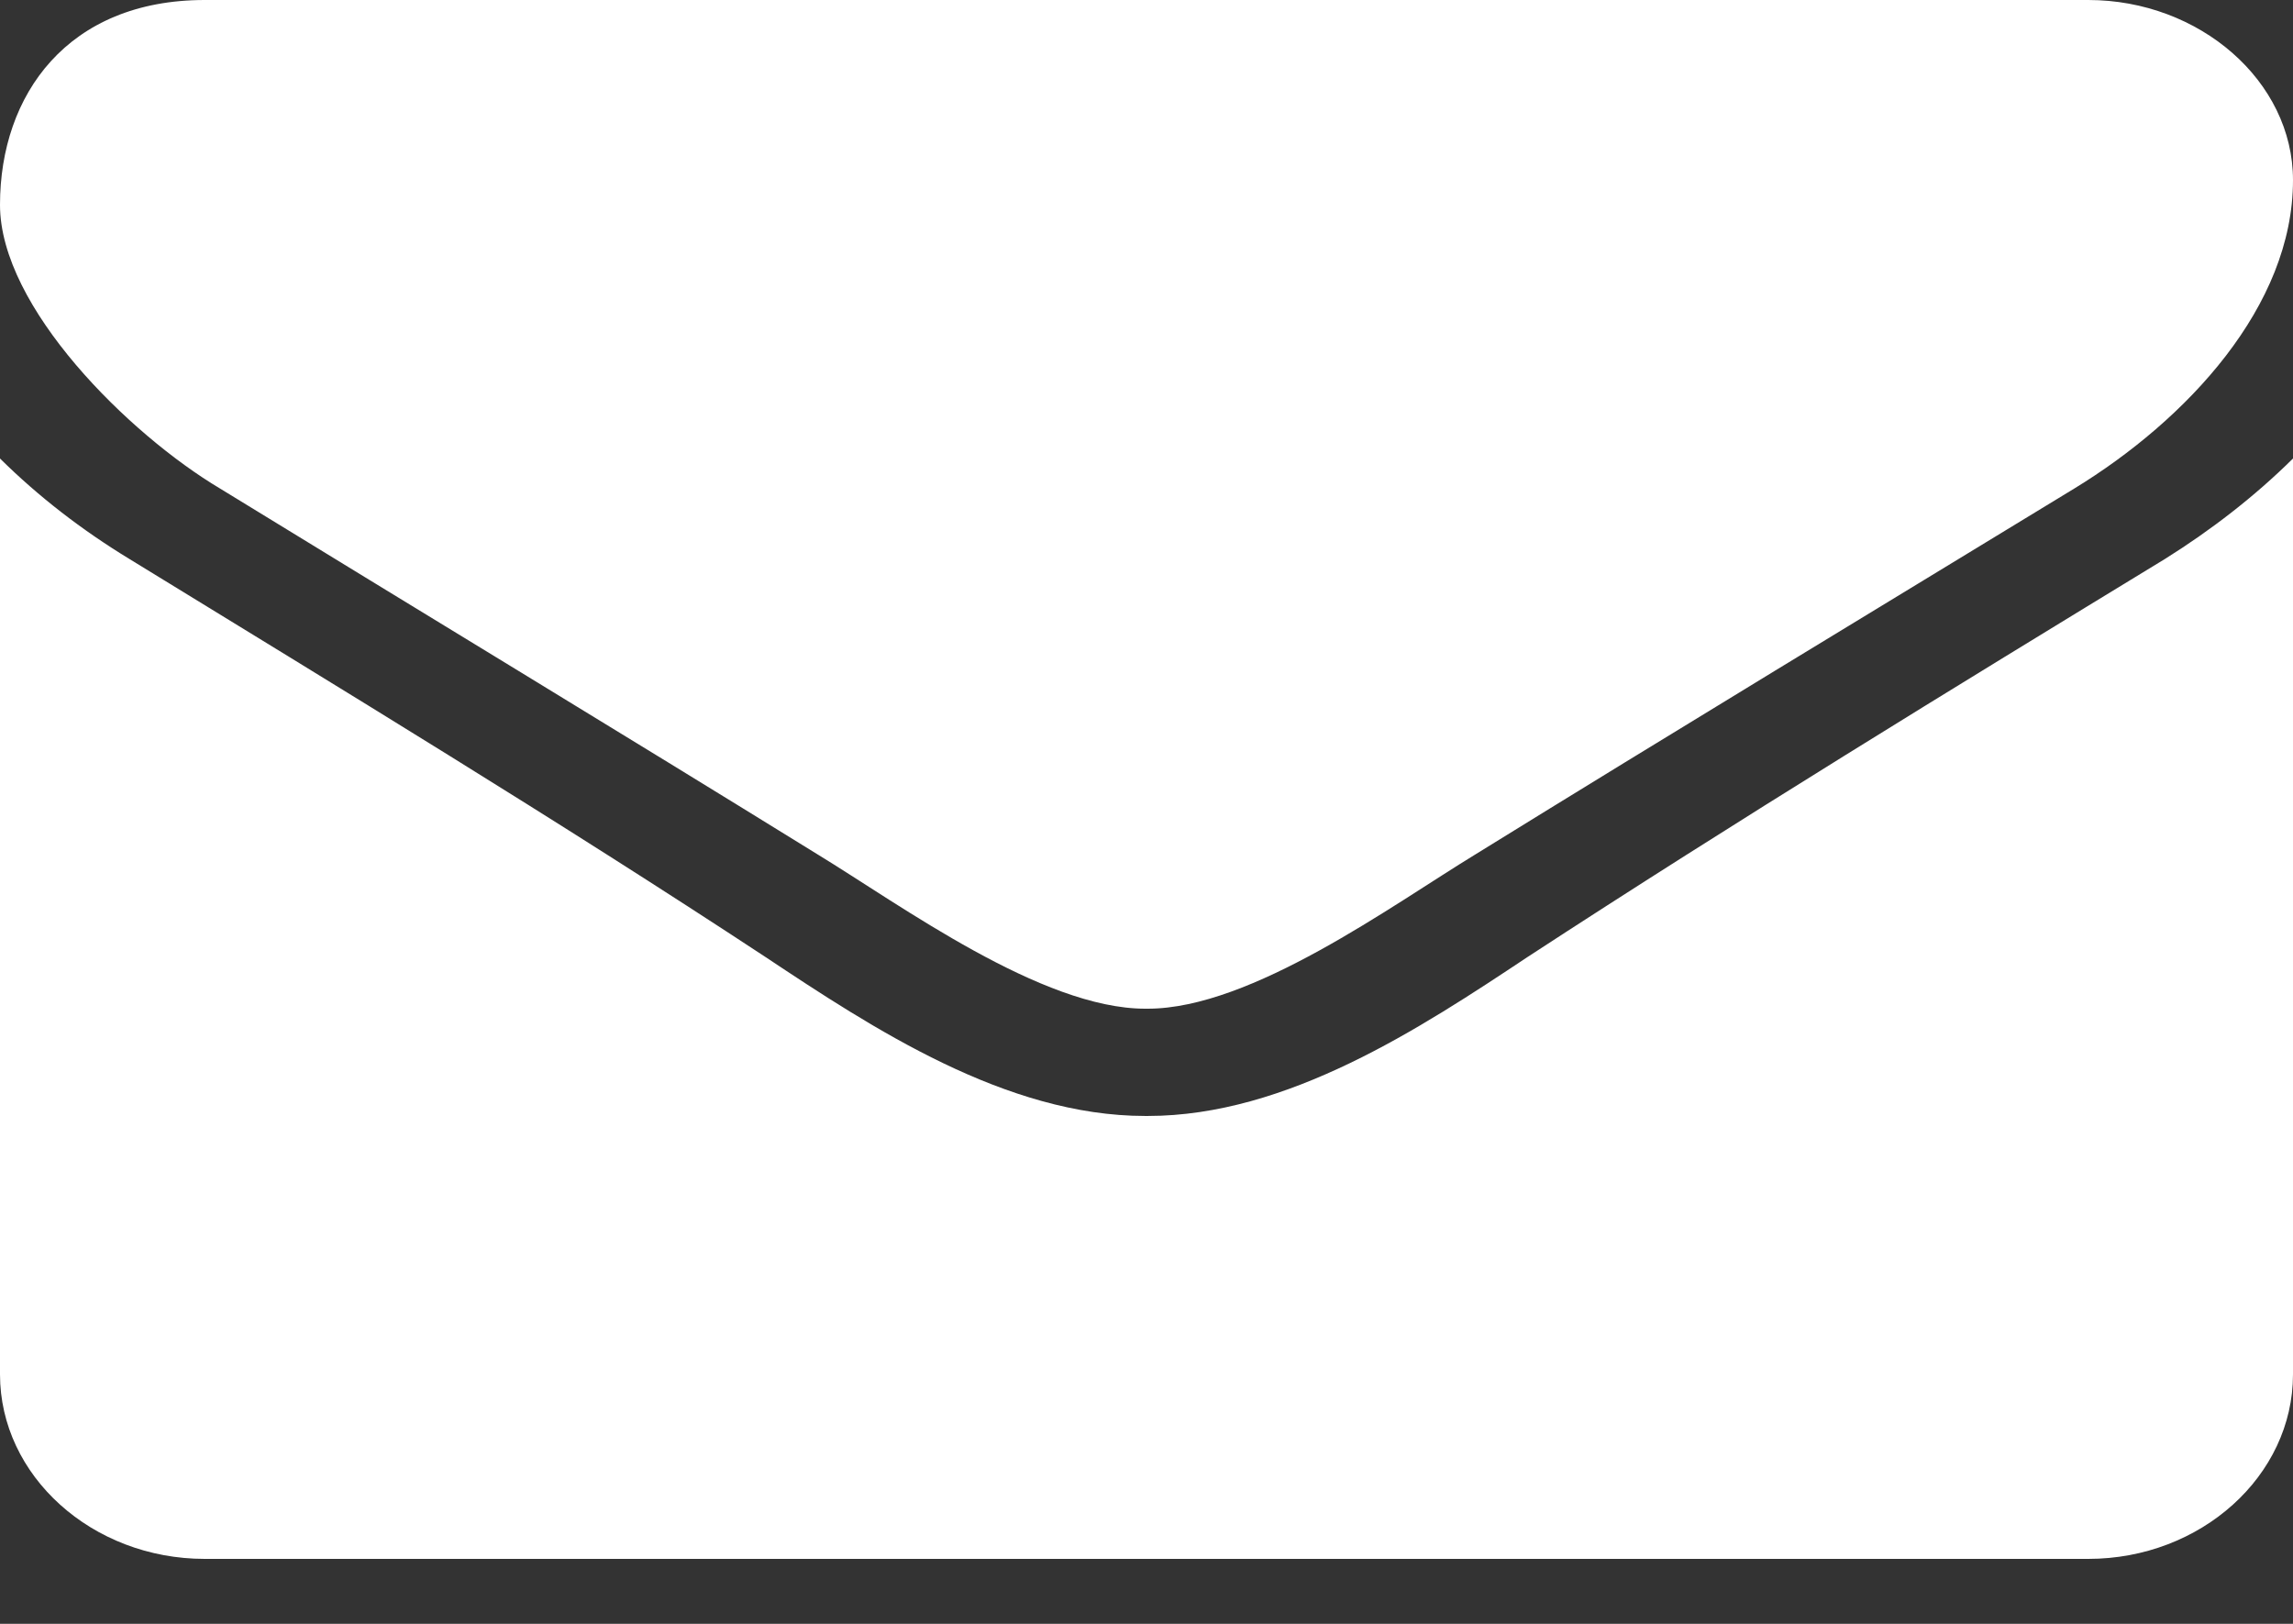 <?xml version="1.0" encoding="UTF-8"?>
<svg width="24px" height="17px" viewBox="0 0 24 17" version="1.1" xmlns="http://www.w3.org/2000/svg" xmlns:xlink="http://www.w3.org/1999/xlink">
    <rect x="0" y="0" width="24" height="17" fill="#333333" stroke="none"/>
    <!-- Generator: Sketch 55 (78076) - https://sketchapp.com -->
    <title></title>
    <desc>Created with Sketch.</desc>
    <g id="Symbols" stroke="none" stroke-width="1" fill="none" fill-rule="evenodd">
        <g id="ICN_Mail" transform="translate(0, -4)" fill="#FFFFFF" fill-rule="nonzero">
            <path d="M24,8.8 L24,18.388 C24,19.451 23.036,20.32 21.857,20.32 L2.143,20.32 C0.964,20.32 0,19.451 0,18.388 L0,8.8 C0.402,9.198 0.857,9.549 1.353,9.851 C3.576,11.215 5.826,12.58 8.009,14.017 C9.134,14.765 10.527,15.683 11.987,15.683 L12.013,15.683 C13.473,15.683 14.866,14.765 15.991,14.017 C18.174,12.592 20.424,11.215 22.661,9.851 C23.143,9.549 23.598,9.198 24,8.8 Z M24,5.886 C24,7.206 22.888,8.396 21.71,9.115 C19.621,10.388 17.518,11.661 15.442,12.945 C14.571,13.476 13.098,14.56 12.013,14.56 L12,14.56 L11.987,14.56 C10.902,14.56 9.429,13.476 8.558,12.945 C6.482,11.661 4.379,10.388 2.304,9.115 C1.353,8.549 0,7.218 0,6.145 C0,4.99 0.71,4 2.143,4 L21.857,4 C23.022,4 24,4.849 24,5.886 Z" id=""></path>
        </g>
    </g>
</svg>